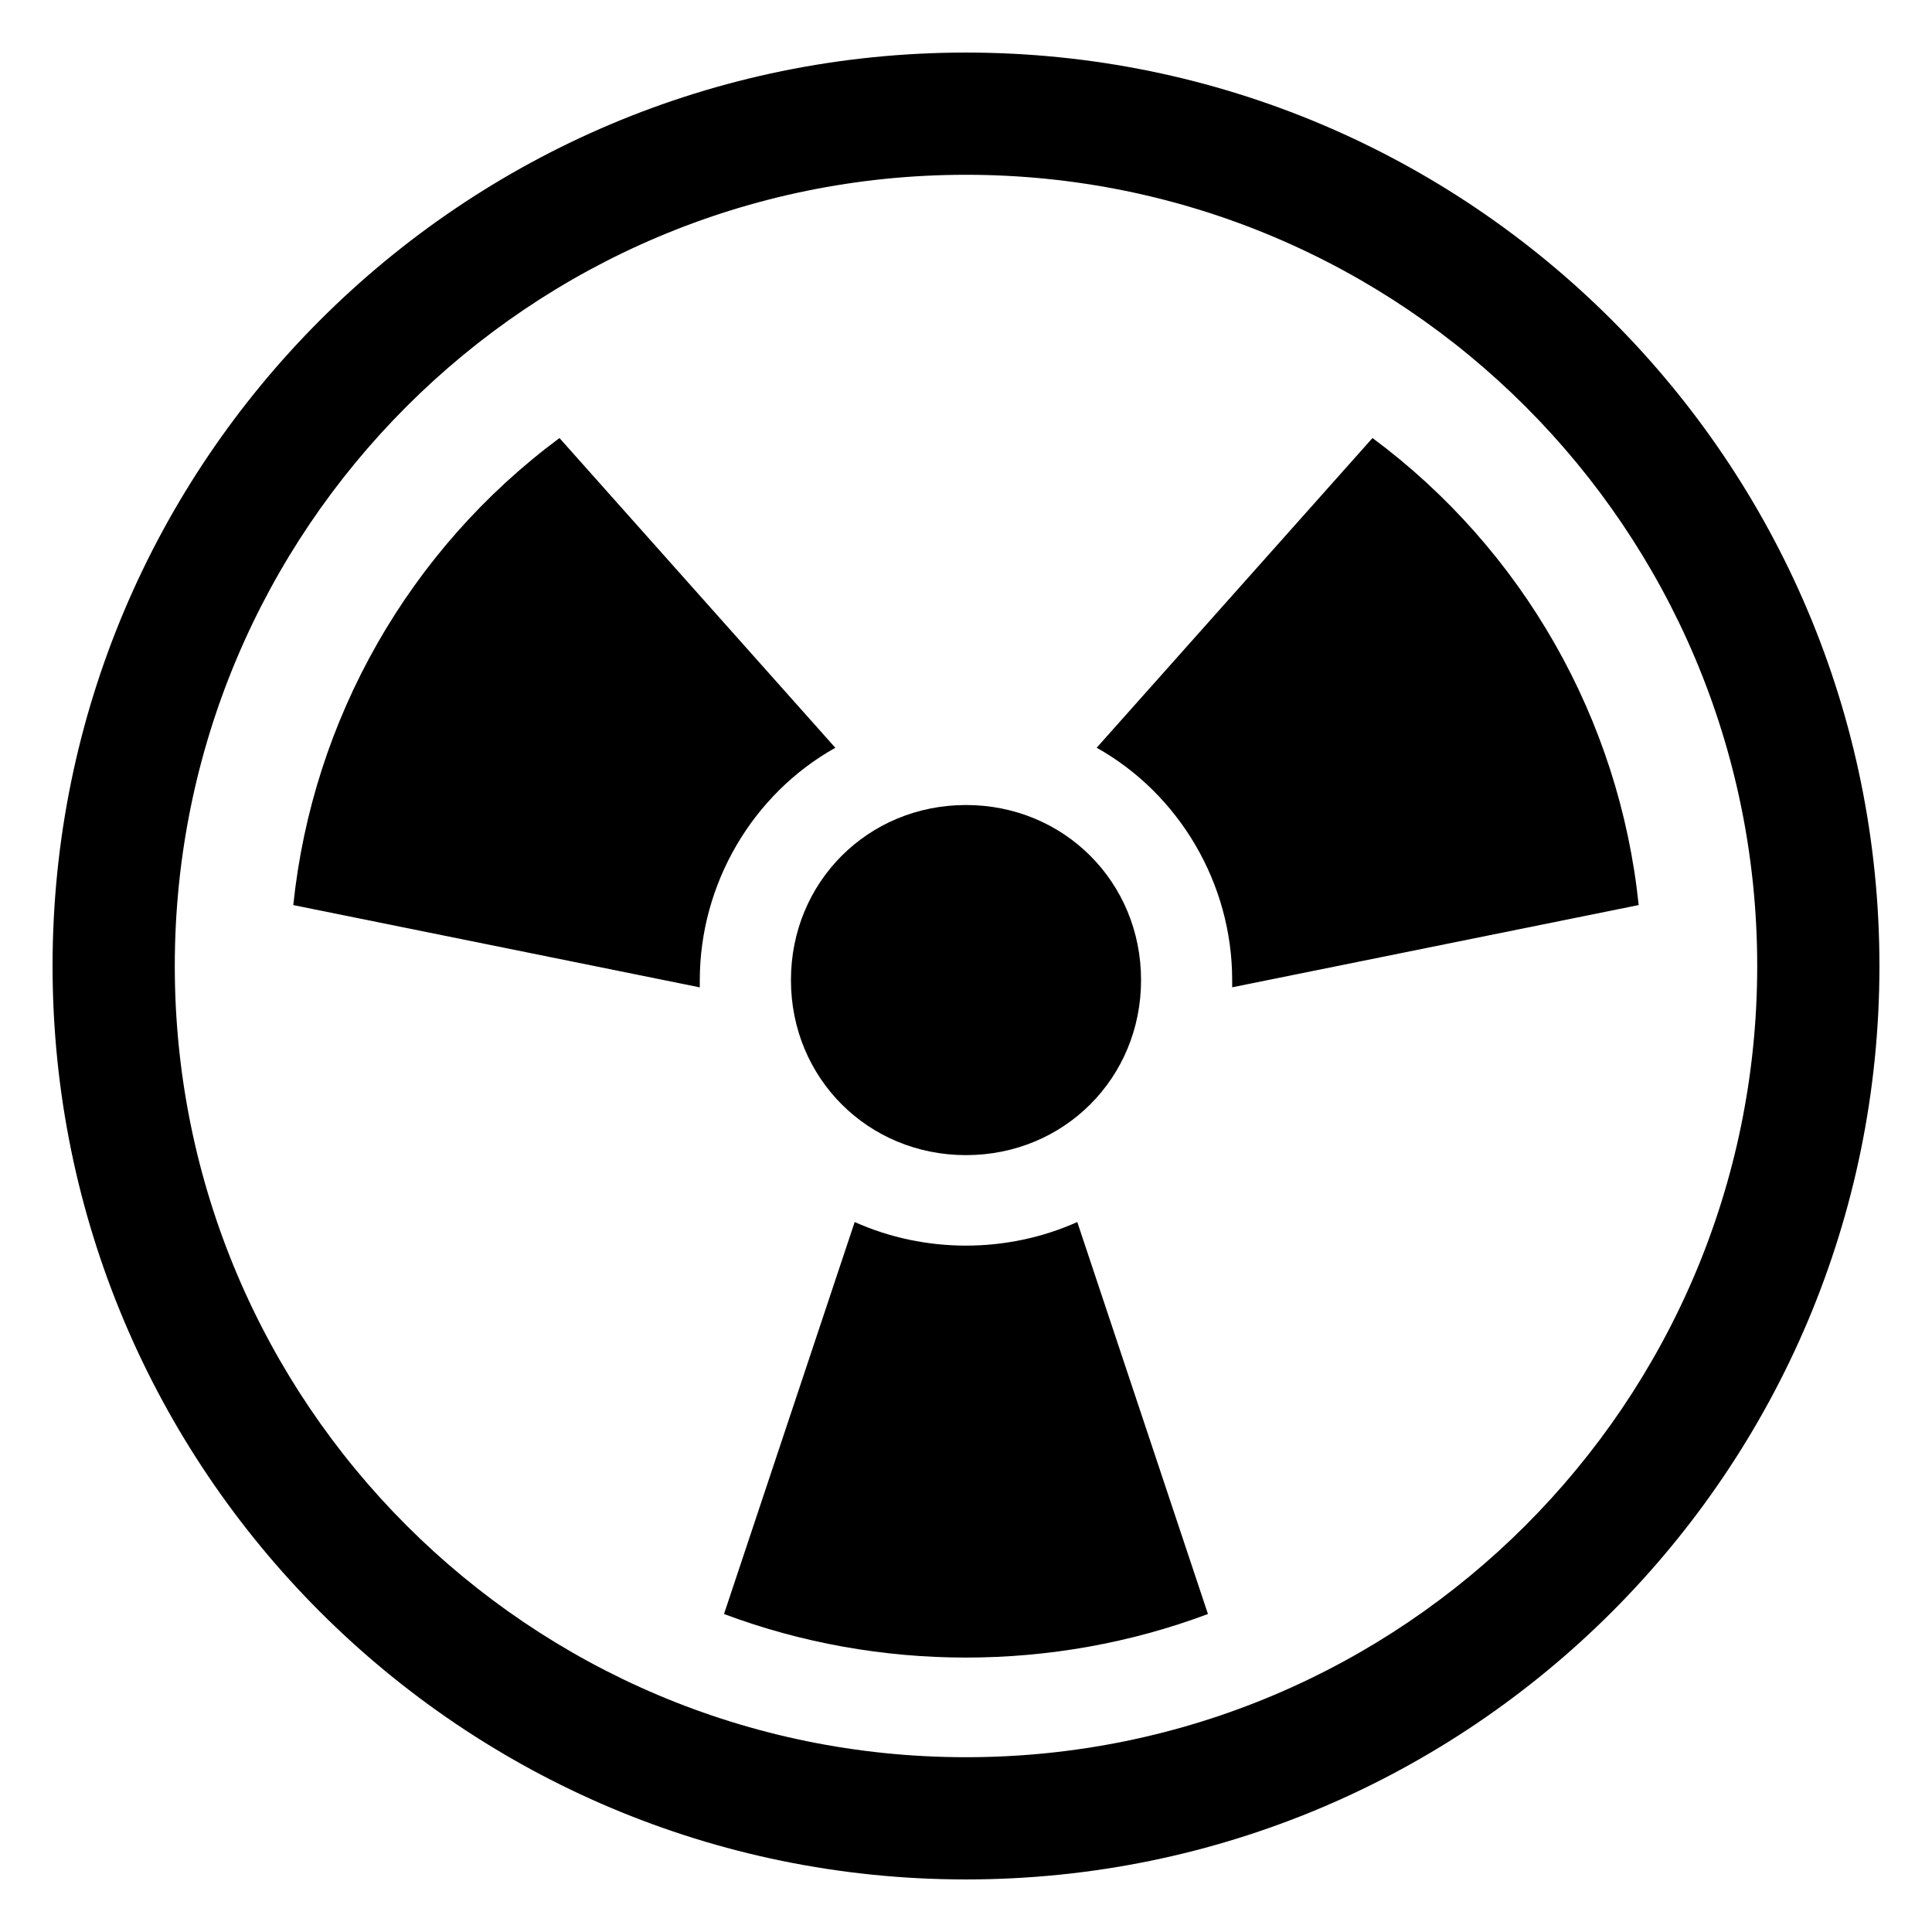 <?xml version="1.0" encoding="UTF-8"?>
<!-- Uploaded to: SVG Repo, www.svgrepo.com, Generator: SVG Repo Mixer Tools -->
<svg fill="#000000" width="800px" height="800px" version="1.1" viewBox="144 144 512 512" xmlns="http://www.w3.org/2000/svg">
 <g>
  <path d="m400 450.12c25.977 0 46.391-20.414 46.391-46.391 0-25.977-20.414-46.391-46.391-46.391s-46.391 20.414-46.391 46.391c0 25.977 20.41 46.391 46.391 46.391z"/>
  <path d="m464.12 571.73-34.629-103.88c-18.594 8.336-40.398 8.336-58.992 0l-34.629 103.88c41.035 15.391 87.211 15.391 128.25 0z"/>
  <path d="m365.37 342.17-73.102-82.082c-39.762 29.496-65.41 74.383-70.543 123.77l107.73 21.805v-1.922c0.008-25.656 14.113-49.383 35.914-61.566z"/>
  <path d="m578.27 383.85c-5.133-49.375-30.781-94.266-70.543-123.77l-73.102 82.082c21.805 12.188 35.914 35.914 35.914 61.559v1.922z"/>
  <path d="m400 157.93c-133.69 0-242.07 108.38-242.07 242.07s108.38 242.07 242.07 242.07 242.07-108.38 242.07-242.07c-0.004-133.69-108.38-242.07-242.07-242.07zm0 451.75c-115.81 0-209.68-93.875-209.68-209.68 0-115.81 93.871-209.68 209.68-209.68 115.8 0 209.68 93.871 209.68 209.68 0 115.8-93.875 209.68-209.68 209.68z"/>
 </g>
</svg>